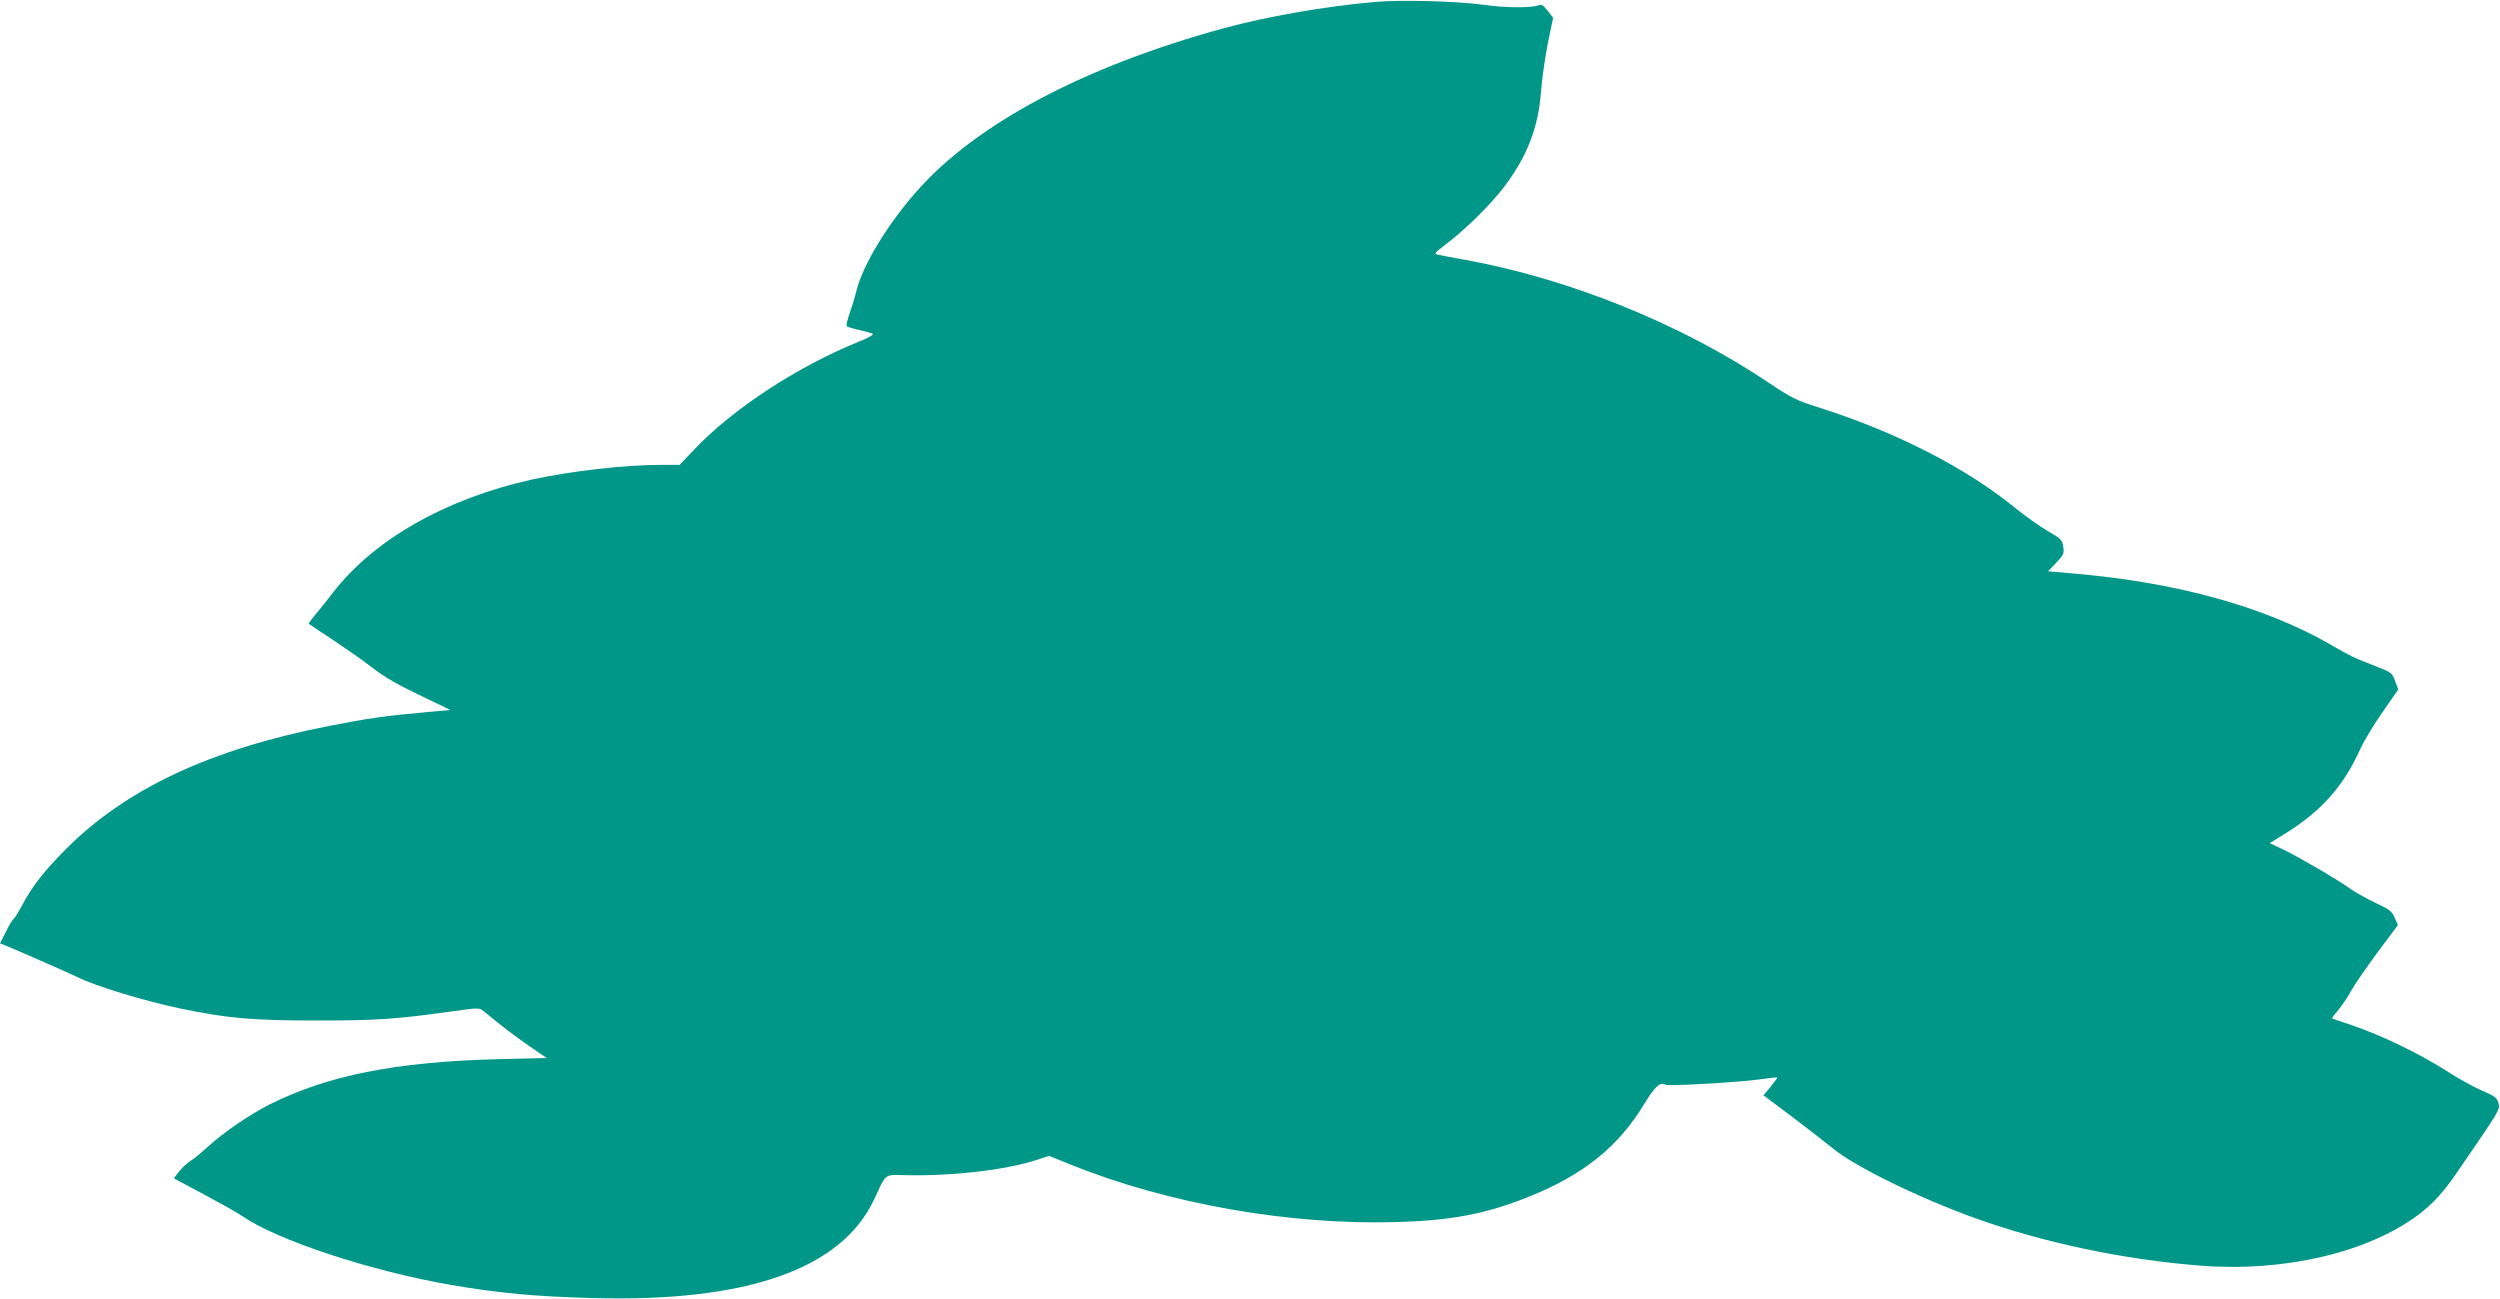 <?xml version="1.0" standalone="no"?>
<!DOCTYPE svg PUBLIC "-//W3C//DTD SVG 20010904//EN"
 "http://www.w3.org/TR/2001/REC-SVG-20010904/DTD/svg10.dtd">
<svg version="1.0" xmlns="http://www.w3.org/2000/svg"
 width="1280pt" height="665pt" viewBox="0 0 1280 665"
 preserveAspectRatio="xMidYMid meet">
<g transform="translate(0,665) scale(0.1,-0.1)"
fill="#009688" stroke="none">
<path d="M7038 6640 c-264 -24 -548 -74 -774 -135 -715 -196 -1267 -489 -1571
-835 -149 -169 -273 -373 -307 -505 -8 -33 -24 -86 -36 -119 -11 -32 -18 -62
-15 -65 2 -4 30 -13 62 -20 32 -7 64 -16 71 -20 7 -4 -22 -21 -70 -40 -316
-128 -646 -344 -845 -554 l-73 -77 -92 0 c-190 0 -467 -32 -668 -76 -439 -98
-806 -307 -1015 -578 -30 -39 -71 -90 -91 -114 -20 -23 -35 -44 -33 -46 2 -2
60 -40 129 -86 69 -46 152 -104 185 -130 79 -61 135 -93 286 -165 l125 -60
-130 -12 c-195 -17 -293 -31 -487 -69 -611 -119 -1048 -324 -1356 -636 -108
-109 -169 -187 -218 -280 -20 -37 -40 -70 -46 -73 -5 -4 -23 -33 -39 -66 l-30
-59 23 -9 c48 -19 329 -142 374 -164 91 -46 343 -122 528 -161 242 -50 367
-61 695 -61 307 0 399 6 689 46 140 20 145 20 167 2 102 -84 158 -126 234
-179 l89 -61 -252 -6 c-524 -14 -870 -83 -1169 -233 -100 -51 -235 -143 -310
-212 -35 -32 -76 -67 -93 -76 -16 -10 -42 -34 -58 -54 l-27 -35 152 -81 c84
-45 173 -95 198 -112 179 -124 655 -281 1070 -353 246 -42 426 -59 724 -67
790 -22 1275 148 1442 506 64 137 48 125 166 123 238 -5 514 28 665 78 l64 21
112 -45 c494 -200 1119 -310 1666 -294 282 8 455 41 672 127 286 114 465 258
599 480 52 86 81 113 108 96 14 -8 384 13 485 28 48 7 87 11 87 9 0 -3 -16
-24 -35 -48 l-36 -43 148 -111 c81 -61 173 -133 205 -159 111 -93 444 -256
734 -360 347 -125 762 -212 1150 -242 429 -34 858 67 1117 261 71 54 126 113
192 209 230 335 226 329 217 362 -7 27 -18 36 -82 63 -41 18 -113 57 -160 87
-160 104 -364 202 -535 258 -38 12 -72 24 -74 26 -2 2 12 21 31 43 19 22 50
68 68 102 19 34 81 122 136 197 l101 135 -16 38 c-14 33 -27 43 -96 75 -44 21
-100 52 -125 69 -69 50 -268 166 -347 204 l-72 34 71 44 c192 118 306 245 394
441 19 41 70 125 114 188 l79 114 -16 43 c-15 42 -19 45 -102 77 -113 44 -120
47 -231 111 -336 193 -785 317 -1307 362 l-137 12 42 44 c38 40 41 47 36 82
-6 36 -13 42 -81 81 -40 24 -108 72 -151 106 -259 214 -624 401 -1027 528
-105 33 -135 48 -241 119 -450 304 -1025 537 -1564 635 -63 11 -125 23 -138
26 -21 4 -17 9 39 52 97 72 234 207 300 295 119 157 176 307 189 489 5 65 21
176 35 247 l27 130 -28 36 c-19 25 -32 34 -43 29 -34 -15 -171 -15 -281 1
-137 19 -427 27 -562 15z"/>
</g>
</svg>
